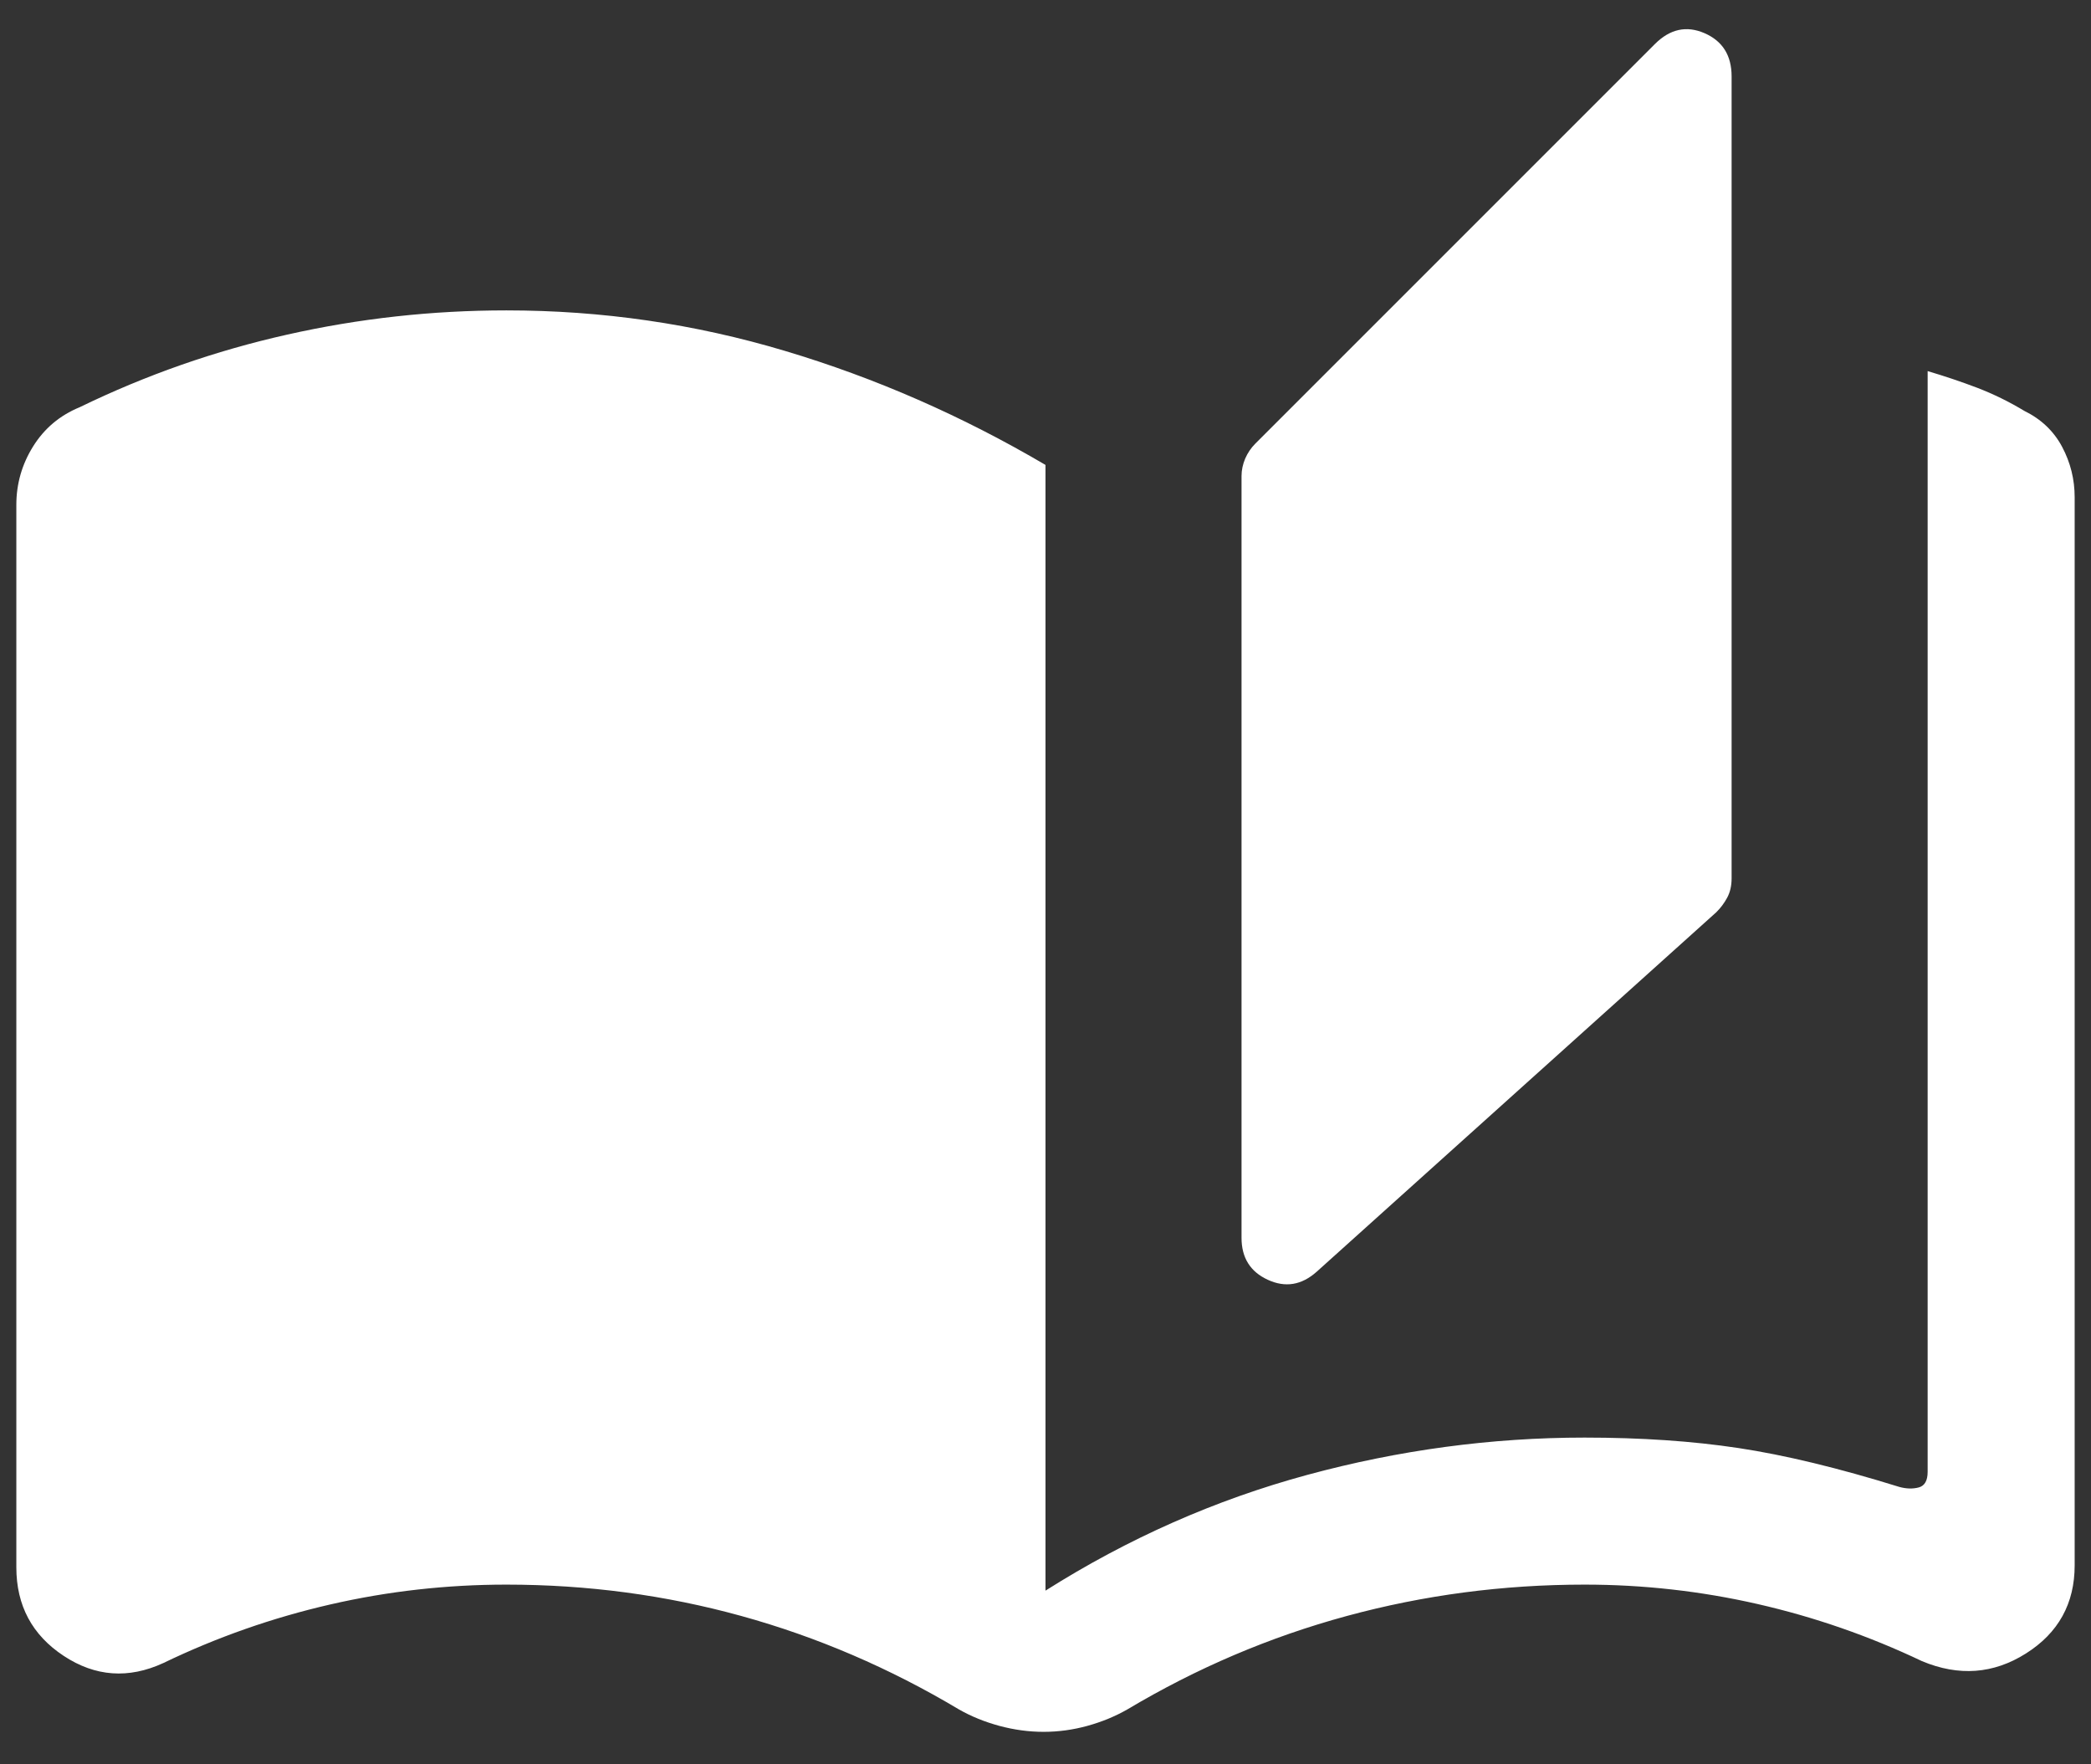 <svg width="32" height="27" viewBox="0 0 32 27" fill="none" xmlns="http://www.w3.org/2000/svg">
<rect x="0" y="0" width="32" height="27" fill="#333333" stroke="none"/>
<path d="M15.971 26.503C15.744 26.503 15.519 26.472 15.295 26.412C15.071 26.351 14.865 26.268 14.679 26.162C13.615 25.527 12.504 25.05 11.345 24.73C10.187 24.41 8.989 24.25 7.75 24.25C6.835 24.25 5.936 24.351 5.053 24.554C4.17 24.757 3.319 25.055 2.5 25.45C1.966 25.696 1.457 25.659 0.974 25.34C0.491 25.021 0.25 24.569 0.25 23.984V7.727C0.25 7.404 0.336 7.105 0.507 6.831C0.678 6.557 0.915 6.357 1.219 6.232C2.235 5.738 3.293 5.368 4.394 5.121C5.495 4.873 6.614 4.75 7.75 4.75C9.21 4.75 10.631 4.956 12.013 5.37C13.396 5.783 14.725 6.365 16 7.115V24.342C17.265 23.542 18.601 22.952 20.005 22.571C21.41 22.19 22.825 22 24.25 22C25.111 22 25.897 22.053 26.605 22.16C27.314 22.267 28.134 22.465 29.067 22.755C29.173 22.784 29.272 22.787 29.363 22.763C29.454 22.739 29.5 22.659 29.5 22.525V5.679C29.759 5.756 30.013 5.841 30.26 5.935C30.507 6.03 30.748 6.148 30.983 6.29C31.238 6.415 31.43 6.598 31.558 6.838C31.686 7.079 31.75 7.336 31.75 7.611V23.955C31.75 24.54 31.501 24.99 31.004 25.304C30.507 25.618 29.977 25.657 29.413 25.421C28.604 25.036 27.765 24.745 26.897 24.547C26.029 24.349 25.146 24.25 24.25 24.25C23.002 24.25 21.789 24.41 20.611 24.73C19.433 25.05 18.313 25.527 17.249 26.162C17.063 26.268 16.86 26.351 16.64 26.412C16.421 26.472 16.198 26.503 15.971 26.503ZM20.151 19.461C19.92 19.667 19.671 19.709 19.402 19.585C19.134 19.462 19 19.248 19 18.942V7.285C19 7.195 19.019 7.106 19.056 7.018C19.094 6.931 19.145 6.855 19.211 6.789L25.326 0.674C25.557 0.443 25.81 0.388 26.086 0.508C26.362 0.628 26.5 0.849 26.5 1.17V13.441C26.5 13.556 26.477 13.655 26.432 13.738C26.387 13.821 26.332 13.895 26.266 13.96L20.151 19.461Z" fill="white"/>
</svg>
